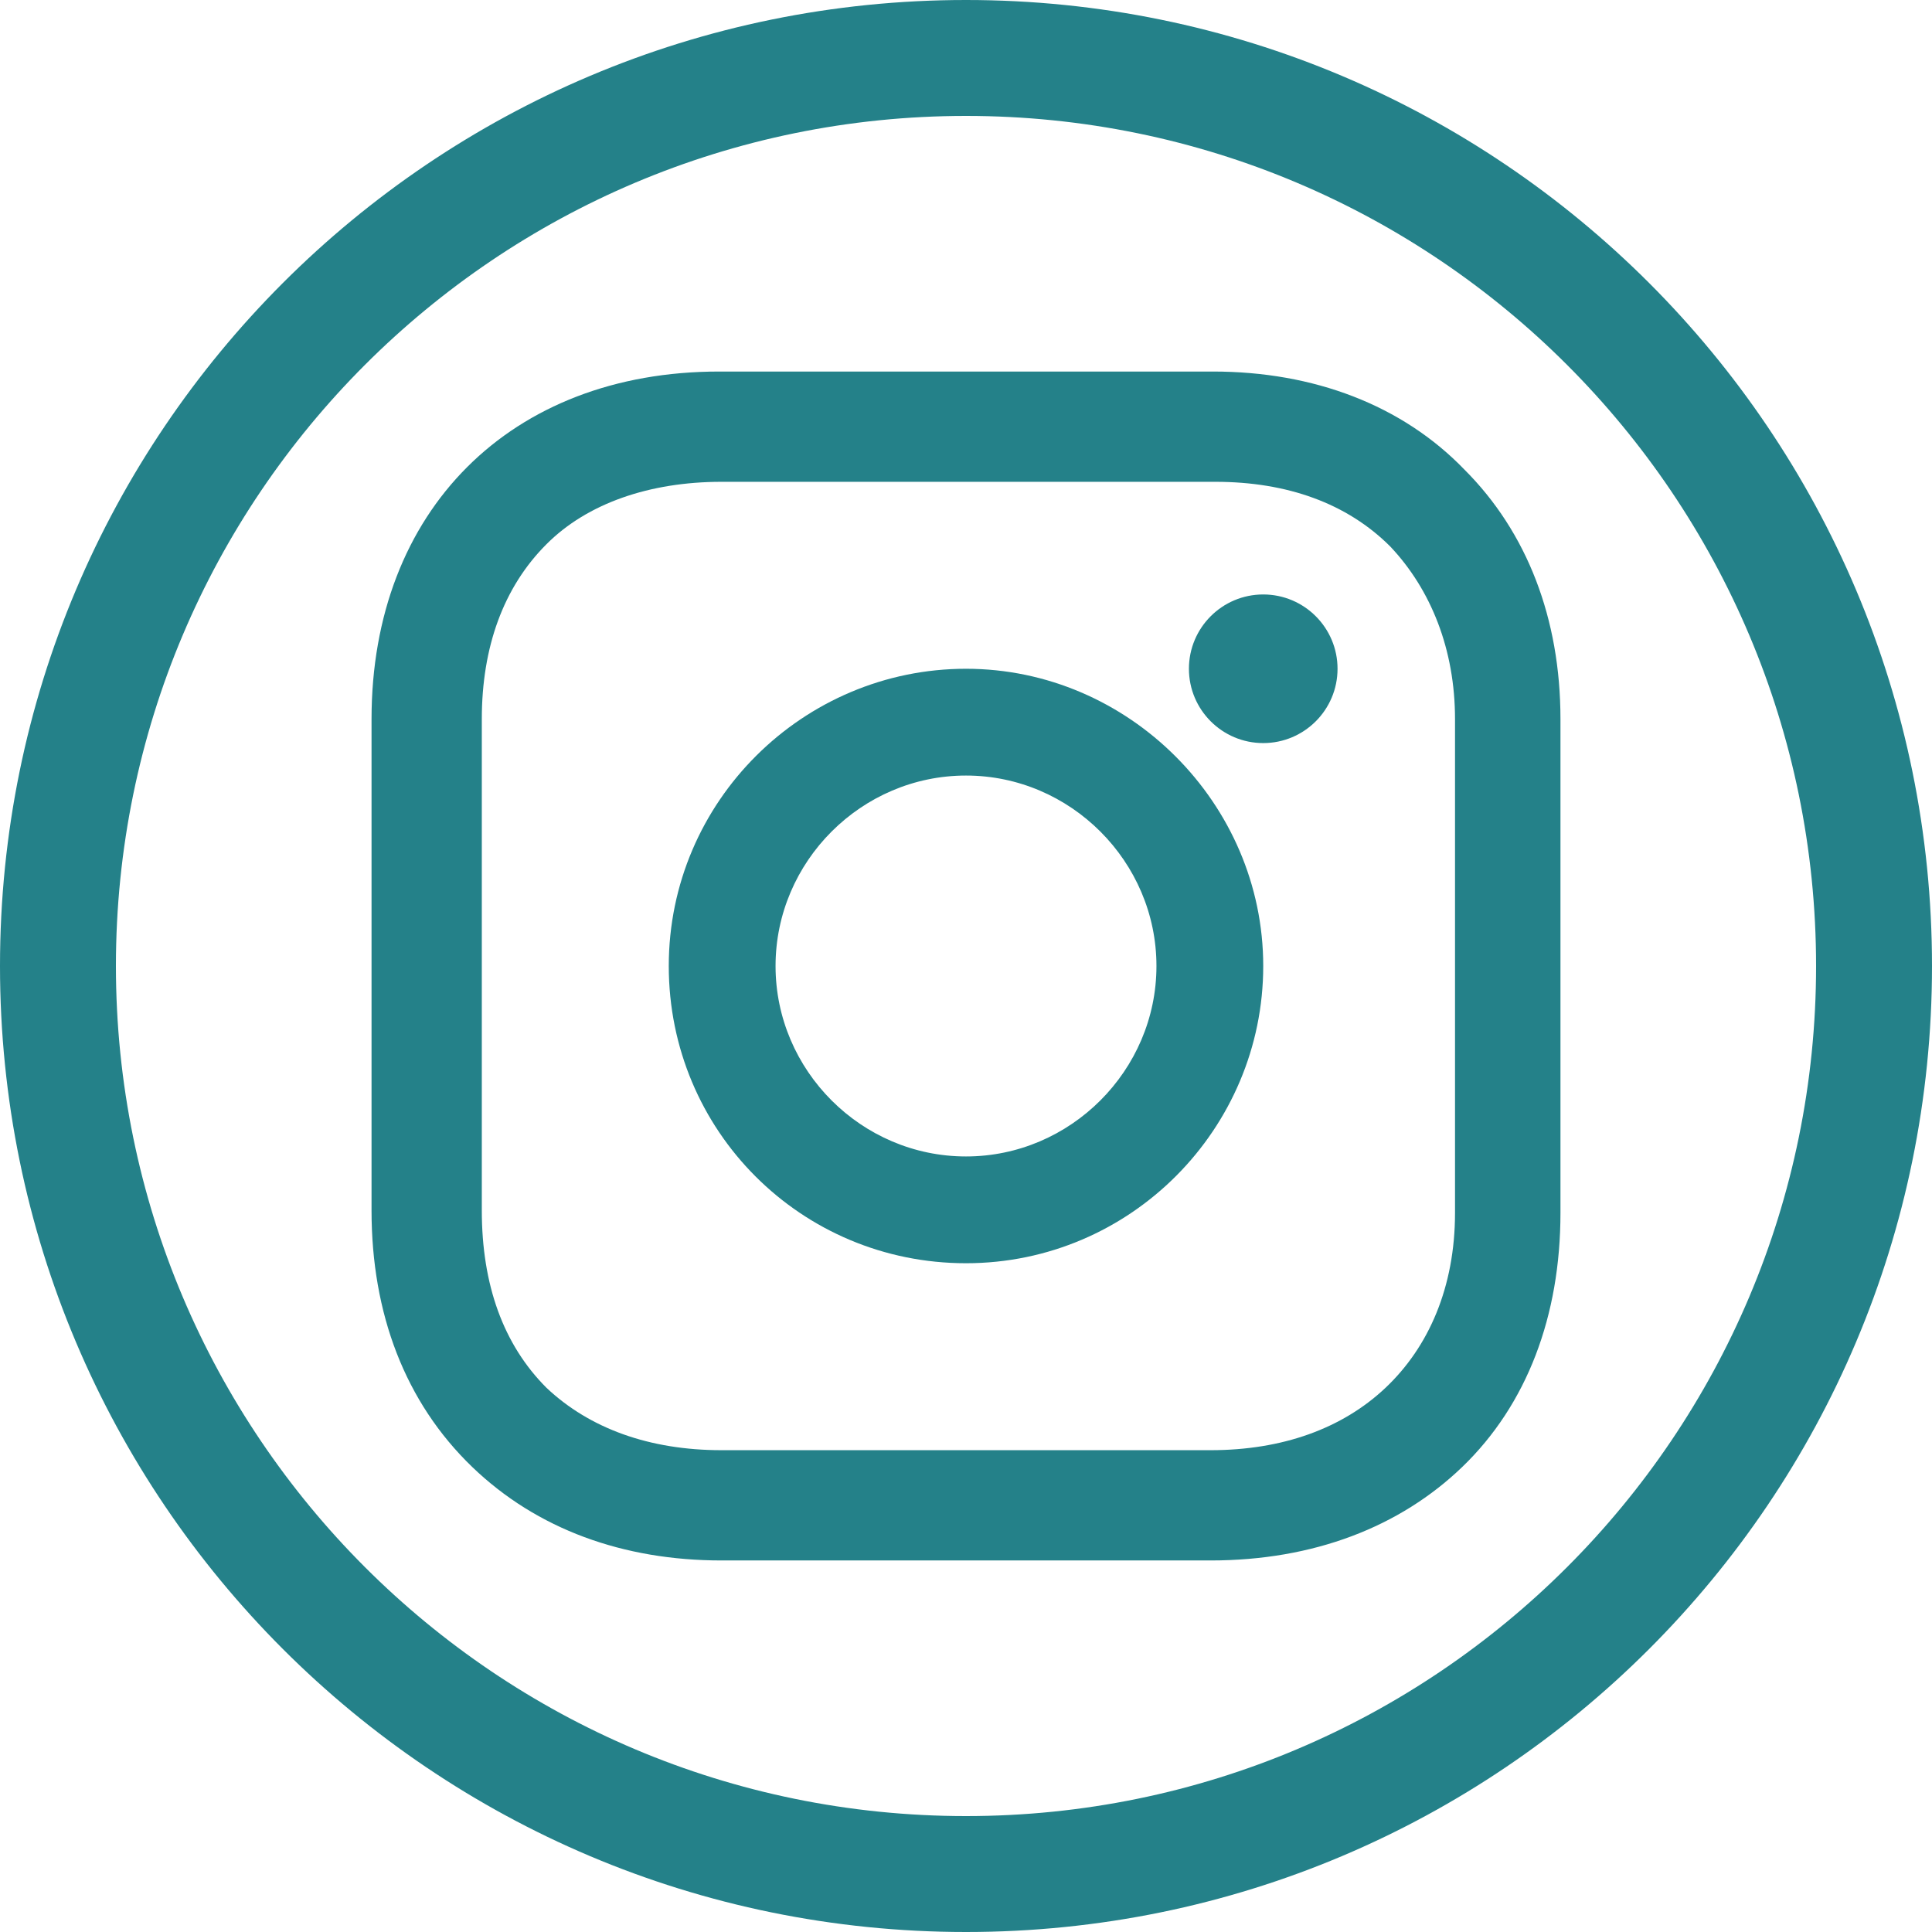 <?xml version="1.0" encoding="UTF-8"?>
<svg width="26px" height="26px" viewBox="0 0 26 26" version="1.1" xmlns="http://www.w3.org/2000/svg" xmlns:xlink="http://www.w3.org/1999/xlink">
    <!-- Generator: Sketch 60.1 (88133) - https://sketch.com -->
    <title>Group 2</title>
    <desc>Created with Sketch.</desc>
    <g id="Symbols" stroke="none" stroke-width="1" fill="none" fill-rule="evenodd">
        <g id="Footer" transform="translate(-269, -282)" fill="#248189">
            <g id="RS">
                <g transform="translate(238, 259)">
                    <g id="Group-20" transform="translate(0, 23)">
                        <g id="Group-2" transform="translate(31, 0)">
                            <path d="M13,24.44 C19.318,24.44 24.44,19.318 24.44,13 C24.44,6.682 19.318,1.56 13,1.56 C6.682,1.56 1.56,6.682 1.56,13 C1.56,19.318 6.682,24.44 13,24.44 M13,26 C20.18,26 26,20.18 26,13 C26,5.82 20.18,0 13,0 C5.82,0 0,5.82 0,13 C0,20.18 5.82,26 13,26" id="Fill-12"></path>
                            <path d="M13,15.563 C11.593,15.563 10.437,14.406 10.437,13 C10.437,11.594 11.593,10.437 13,10.437 C14.406,10.437 15.563,11.594 15.563,13 C15.563,14.406 14.406,15.563 13,15.563 M13,9 C10.812,9 9,10.781 9,13 C9,15.219 10.781,17 13,17 C15.219,17 17,15.188 17,13 C17,10.812 15.187,9 13,9" id="Fill-14"></path>
                            <path d="M17,8 C17.552,8 18,8.448 18,9 C18,9.552 17.552,10 17,10 C16.448,10 16,9.552 16,9 C16,8.448 16.448,8 17,8" id="Fill-16"></path>
                            <path d="M19.581,16.322 C19.581,17.323 19.226,18.129 18.645,18.677 C18.064,19.225 17.258,19.516 16.291,19.516 L9.71,19.516 C8.742,19.516 7.936,19.225 7.355,18.677 C6.774,18.097 6.484,17.29 6.484,16.29 L6.484,9.677 C6.484,8.71 6.774,7.903 7.355,7.323 C7.903,6.774 8.742,6.484 9.71,6.484 L16.355,6.484 C17.323,6.484 18.129,6.774 18.71,7.355 C19.258,7.935 19.581,8.742 19.581,9.677 L19.581,16.322 Z M19.71,6.322 C18.871,5.451 17.678,5 16.323,5 L9.678,5 C6.871,5 5,6.871 5,9.677 L5,16.29 C5,17.677 5.451,18.871 6.355,19.742 C7.226,20.58 8.387,21 9.71,21 L16.291,21 C17.678,21 18.839,20.549 19.678,19.742 C20.549,18.903 21,17.71 21,16.322 L21,9.677 C21,8.322 20.549,7.161 19.71,6.322 L19.71,6.322 Z" id="Fill-18"></path>
                        </g>
                    </g>
                </g>
            </g>
        </g>
    </g>
</svg>